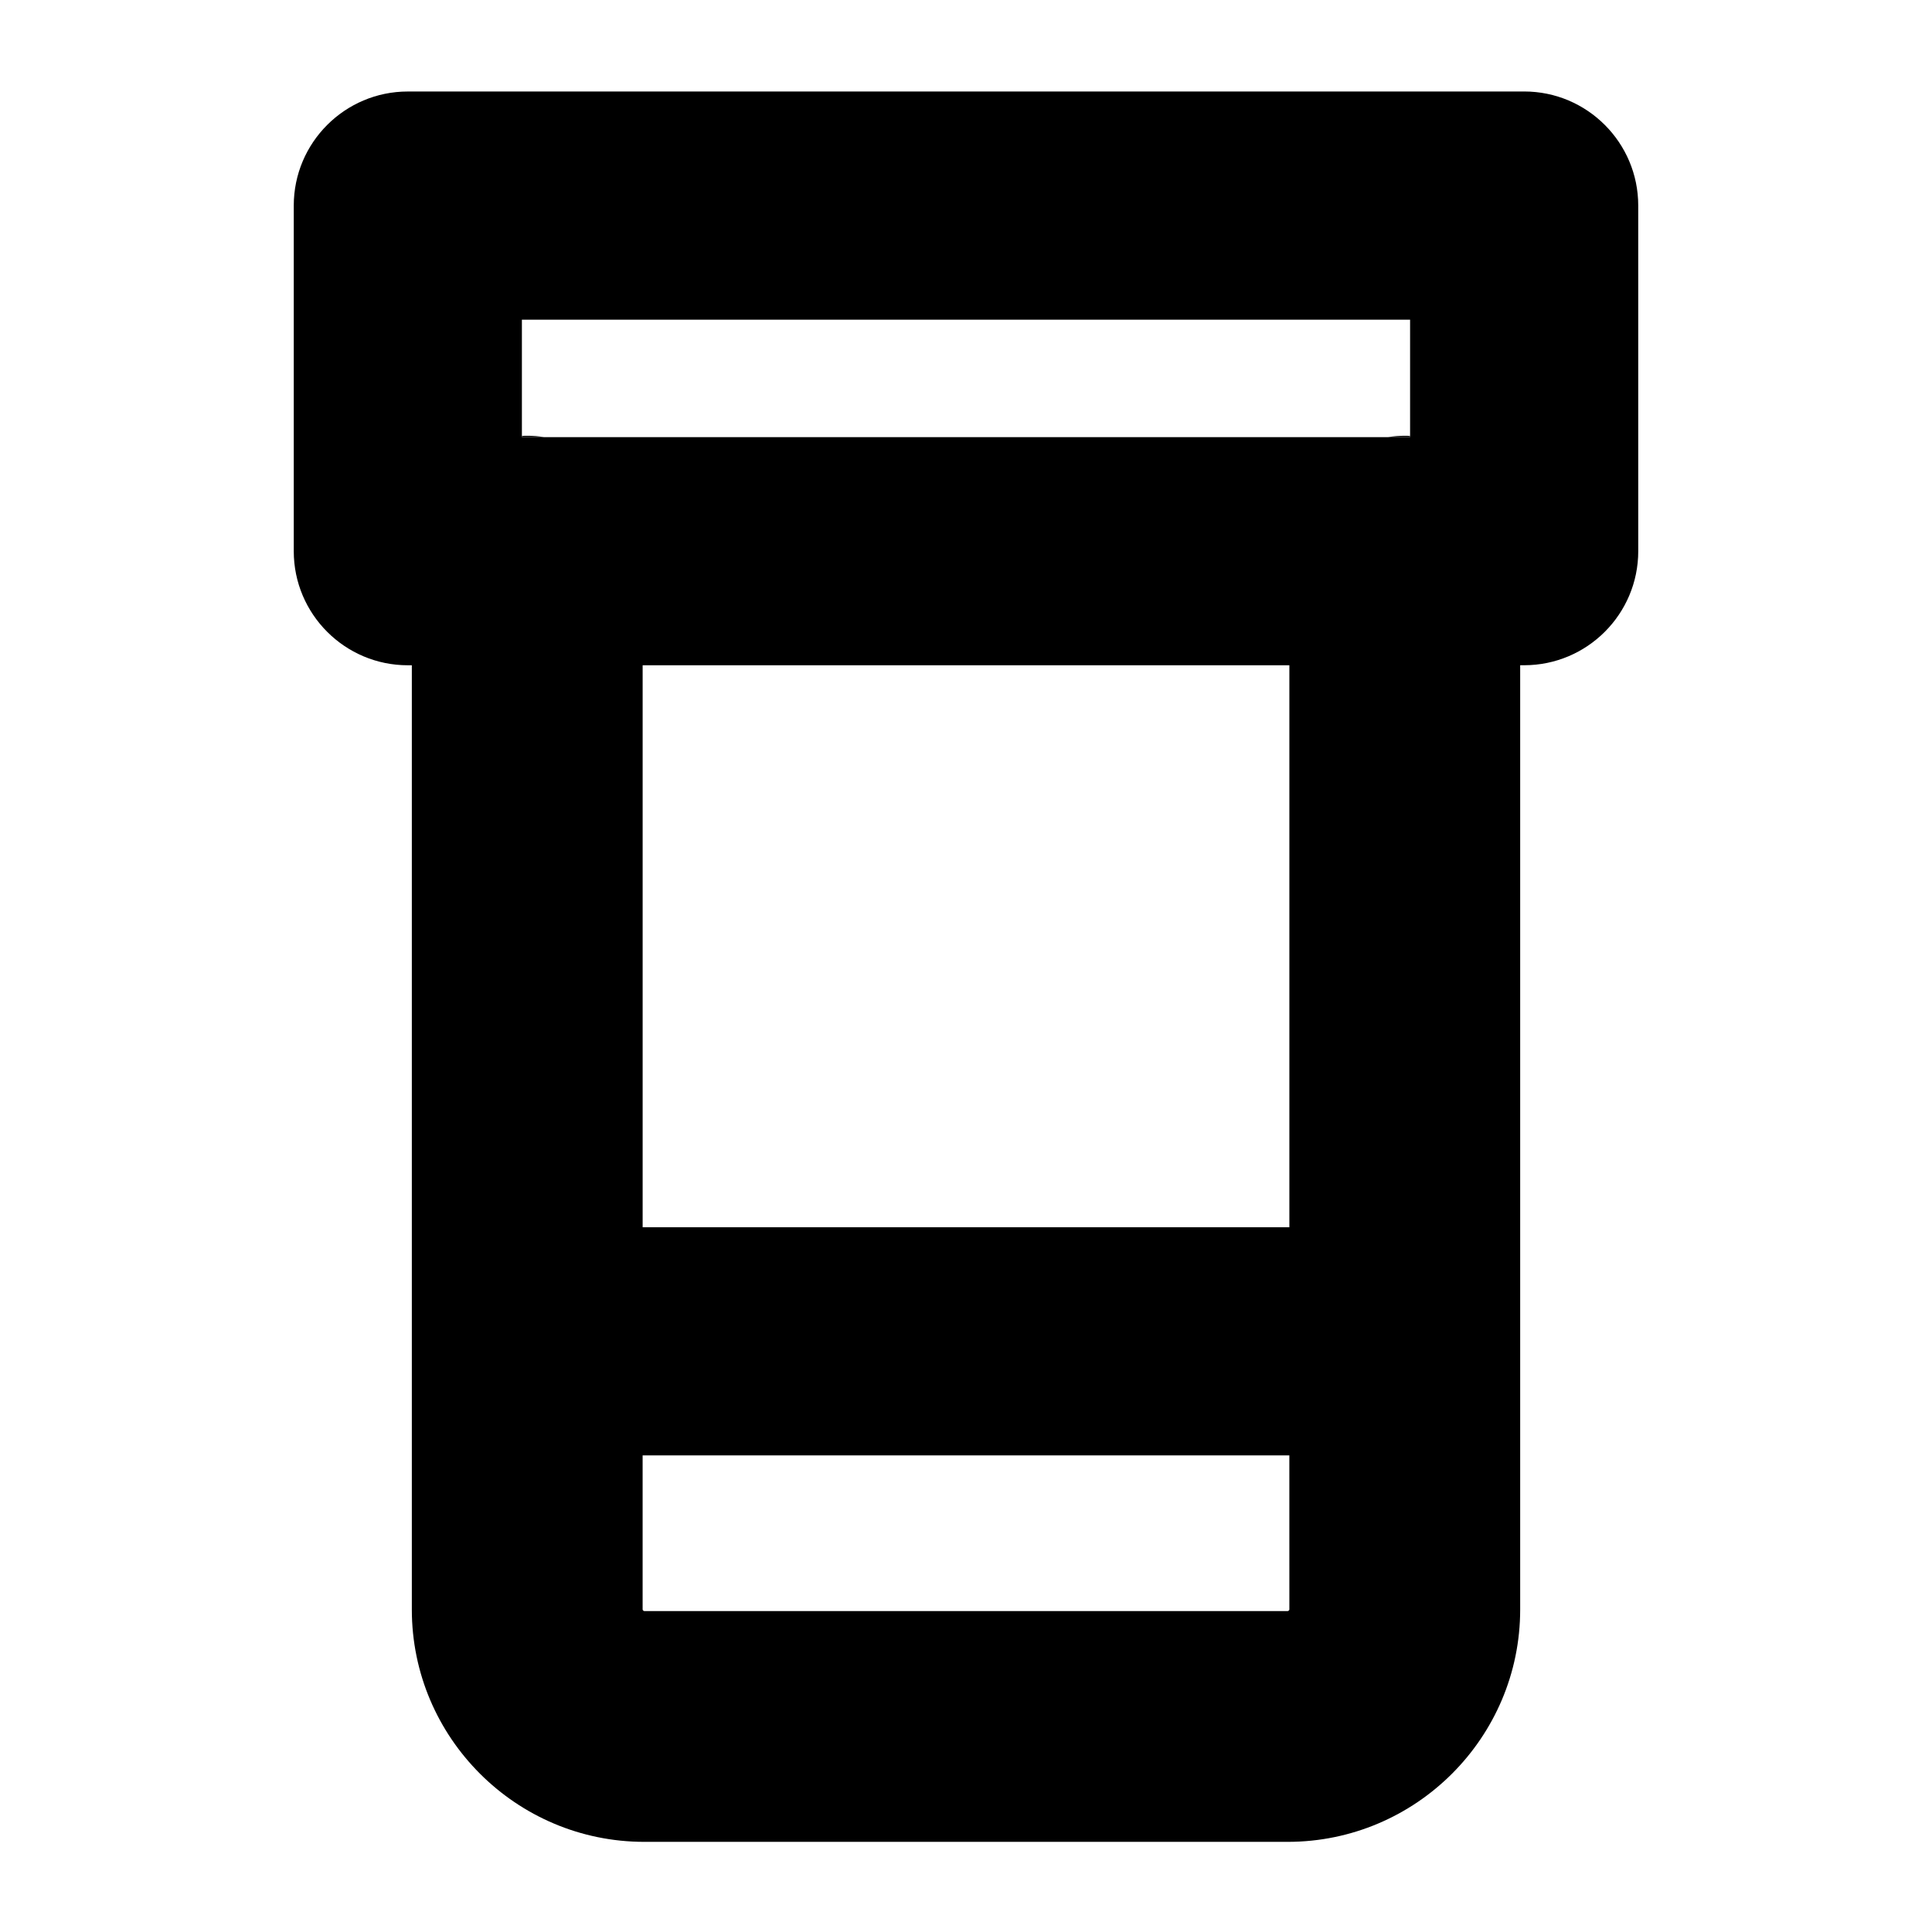 <?xml version="1.0" encoding="UTF-8"?>
<!-- Uploaded to: SVG Repo, www.svgrepo.com, Generator: SVG Repo Mixer Tools -->
<svg fill="#000000" width="800px" height="800px" version="1.1" viewBox="144 144 512 512" xmlns="http://www.w3.org/2000/svg">
 <g>
  <path d="m288.2 259.84h-5.894v-0.301c0.453-0.051 0.957-0.051 1.41-0.051 1.512-0.004 3.023 0.098 4.484 0.352z"/>
  <path d="m517.69 259.54v0.301h-5.894c1.461-0.25 2.973-0.352 4.484-0.352 0.453 0 0.957 0 1.41 0.051z"/>
  <path d="m547.92 168.25h-295.84c-16.676 0-30.23 13.551-30.23 30.23v91.594c0 16.676 13.551 30.23 30.23 30.23h1.059v250.24c0 33.957 27.66 61.566 61.617 61.566h170.49c33.957 0 61.617-27.609 61.617-61.566v-250.25h1.059c16.676 0 30.23-13.551 30.23-30.23l-0.004-91.59c0-16.68-13.551-30.23-30.227-30.23zm-62.223 300.98h-171.39v-148.93h171.39zm-203.39-209.38v-31.137h235.38v31.137zm203.39 310.7c0 0.152-0.25 0.402-0.453 0.402h-170.49c-0.203 0-0.453-0.25-0.453-0.402v-40.859h171.39z"/>
 </g>
</svg>